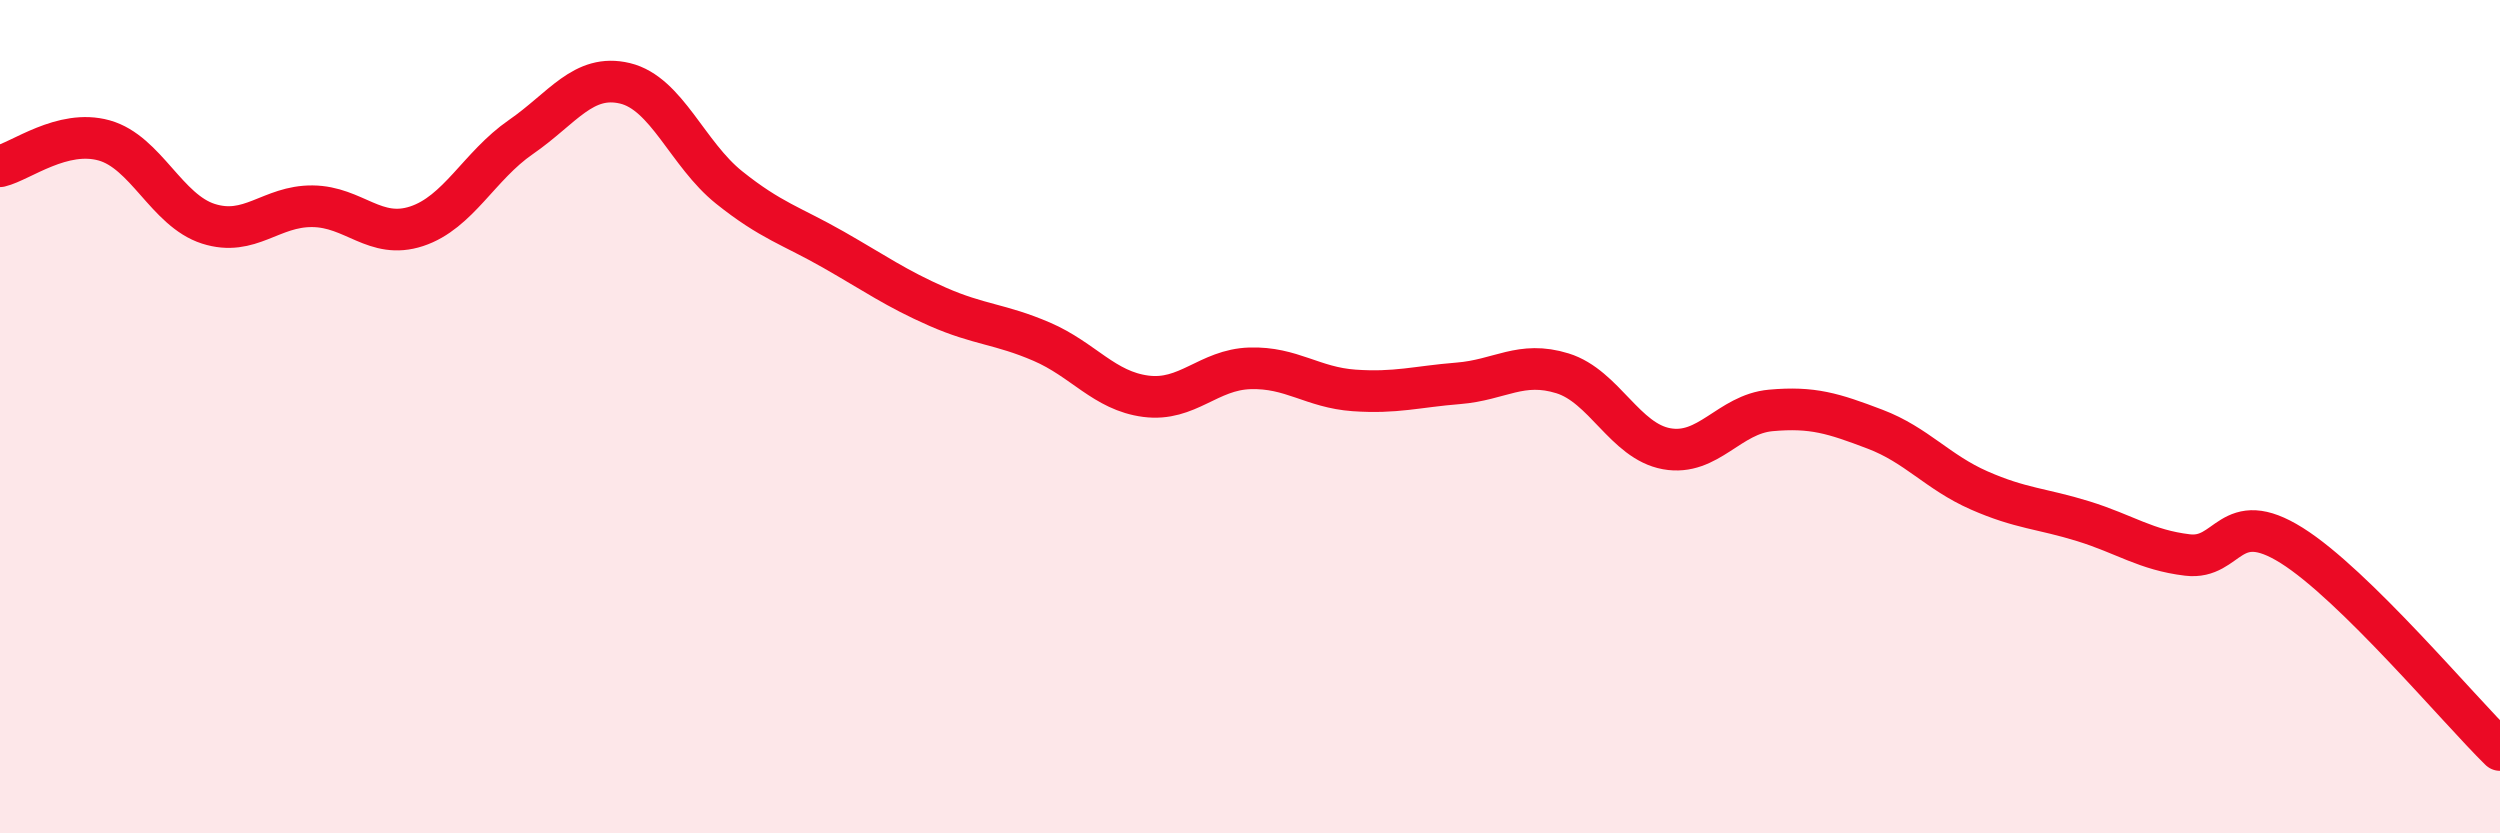 
    <svg width="60" height="20" viewBox="0 0 60 20" xmlns="http://www.w3.org/2000/svg">
      <path
        d="M 0,3.99 C 0.5,3.87 1.5,3.09 2.5,3.37 C 3.5,3.65 4,5.05 5,5.37 C 6,5.69 6.5,4.94 7.5,4.95 C 8.5,4.96 9,5.76 10,5.43 C 11,5.1 11.5,3.98 12.5,3.29 C 13.5,2.6 14,1.76 15,2 C 16,2.24 16.5,3.7 17.5,4.5 C 18.5,5.3 19,5.42 20,5.99 C 21,6.56 21.5,6.92 22.5,7.36 C 23.5,7.8 24,7.77 25,8.2 C 26,8.63 26.5,9.38 27.5,9.51 C 28.5,9.64 29,8.87 30,8.84 C 31,8.81 31.5,9.3 32.5,9.37 C 33.5,9.44 34,9.28 35,9.2 C 36,9.12 36.5,8.65 37.5,8.96 C 38.5,9.27 39,10.59 40,10.77 C 41,10.95 41.5,9.94 42.5,9.85 C 43.5,9.76 44,9.92 45,10.3 C 46,10.68 46.5,11.33 47.5,11.77 C 48.5,12.21 49,12.2 50,12.51 C 51,12.82 51.5,13.2 52.5,13.32 C 53.5,13.44 53.5,12.15 55,13.09 C 56.5,14.03 59,17.02 60,18L60 20L0 20Z"
        fill="#EB0A25"
        opacity="0.1"
        stroke-linecap="round"
        stroke-linejoin="round"
      />
      <path
        d="M 0,3.99 C 0.5,3.87 1.5,3.09 2.5,3.37 C 3.5,3.65 4,5.05 5,5.37 C 6,5.69 6.5,4.94 7.5,4.95 C 8.5,4.96 9,5.76 10,5.43 C 11,5.1 11.5,3.98 12.5,3.29 C 13.5,2.6 14,1.76 15,2 C 16,2.24 16.5,3.7 17.5,4.5 C 18.5,5.3 19,5.42 20,5.99 C 21,6.56 21.5,6.92 22.5,7.36 C 23.5,7.8 24,7.77 25,8.2 C 26,8.63 26.5,9.38 27.5,9.51 C 28.5,9.64 29,8.87 30,8.84 C 31,8.81 31.5,9.3 32.5,9.37 C 33.5,9.44 34,9.28 35,9.2 C 36,9.12 36.5,8.65 37.5,8.96 C 38.5,9.27 39,10.59 40,10.77 C 41,10.95 41.5,9.94 42.5,9.85 C 43.5,9.76 44,9.92 45,10.3 C 46,10.68 46.5,11.33 47.5,11.77 C 48.5,12.21 49,12.2 50,12.51 C 51,12.82 51.5,13.2 52.5,13.32 C 53.5,13.44 53.5,12.15 55,13.09 C 56.5,14.03 59,17.02 60,18"
        stroke="#EB0A25"
        stroke-width="1"
        fill="none"
        stroke-linecap="round"
        stroke-linejoin="round"
      />
    </svg>
  
